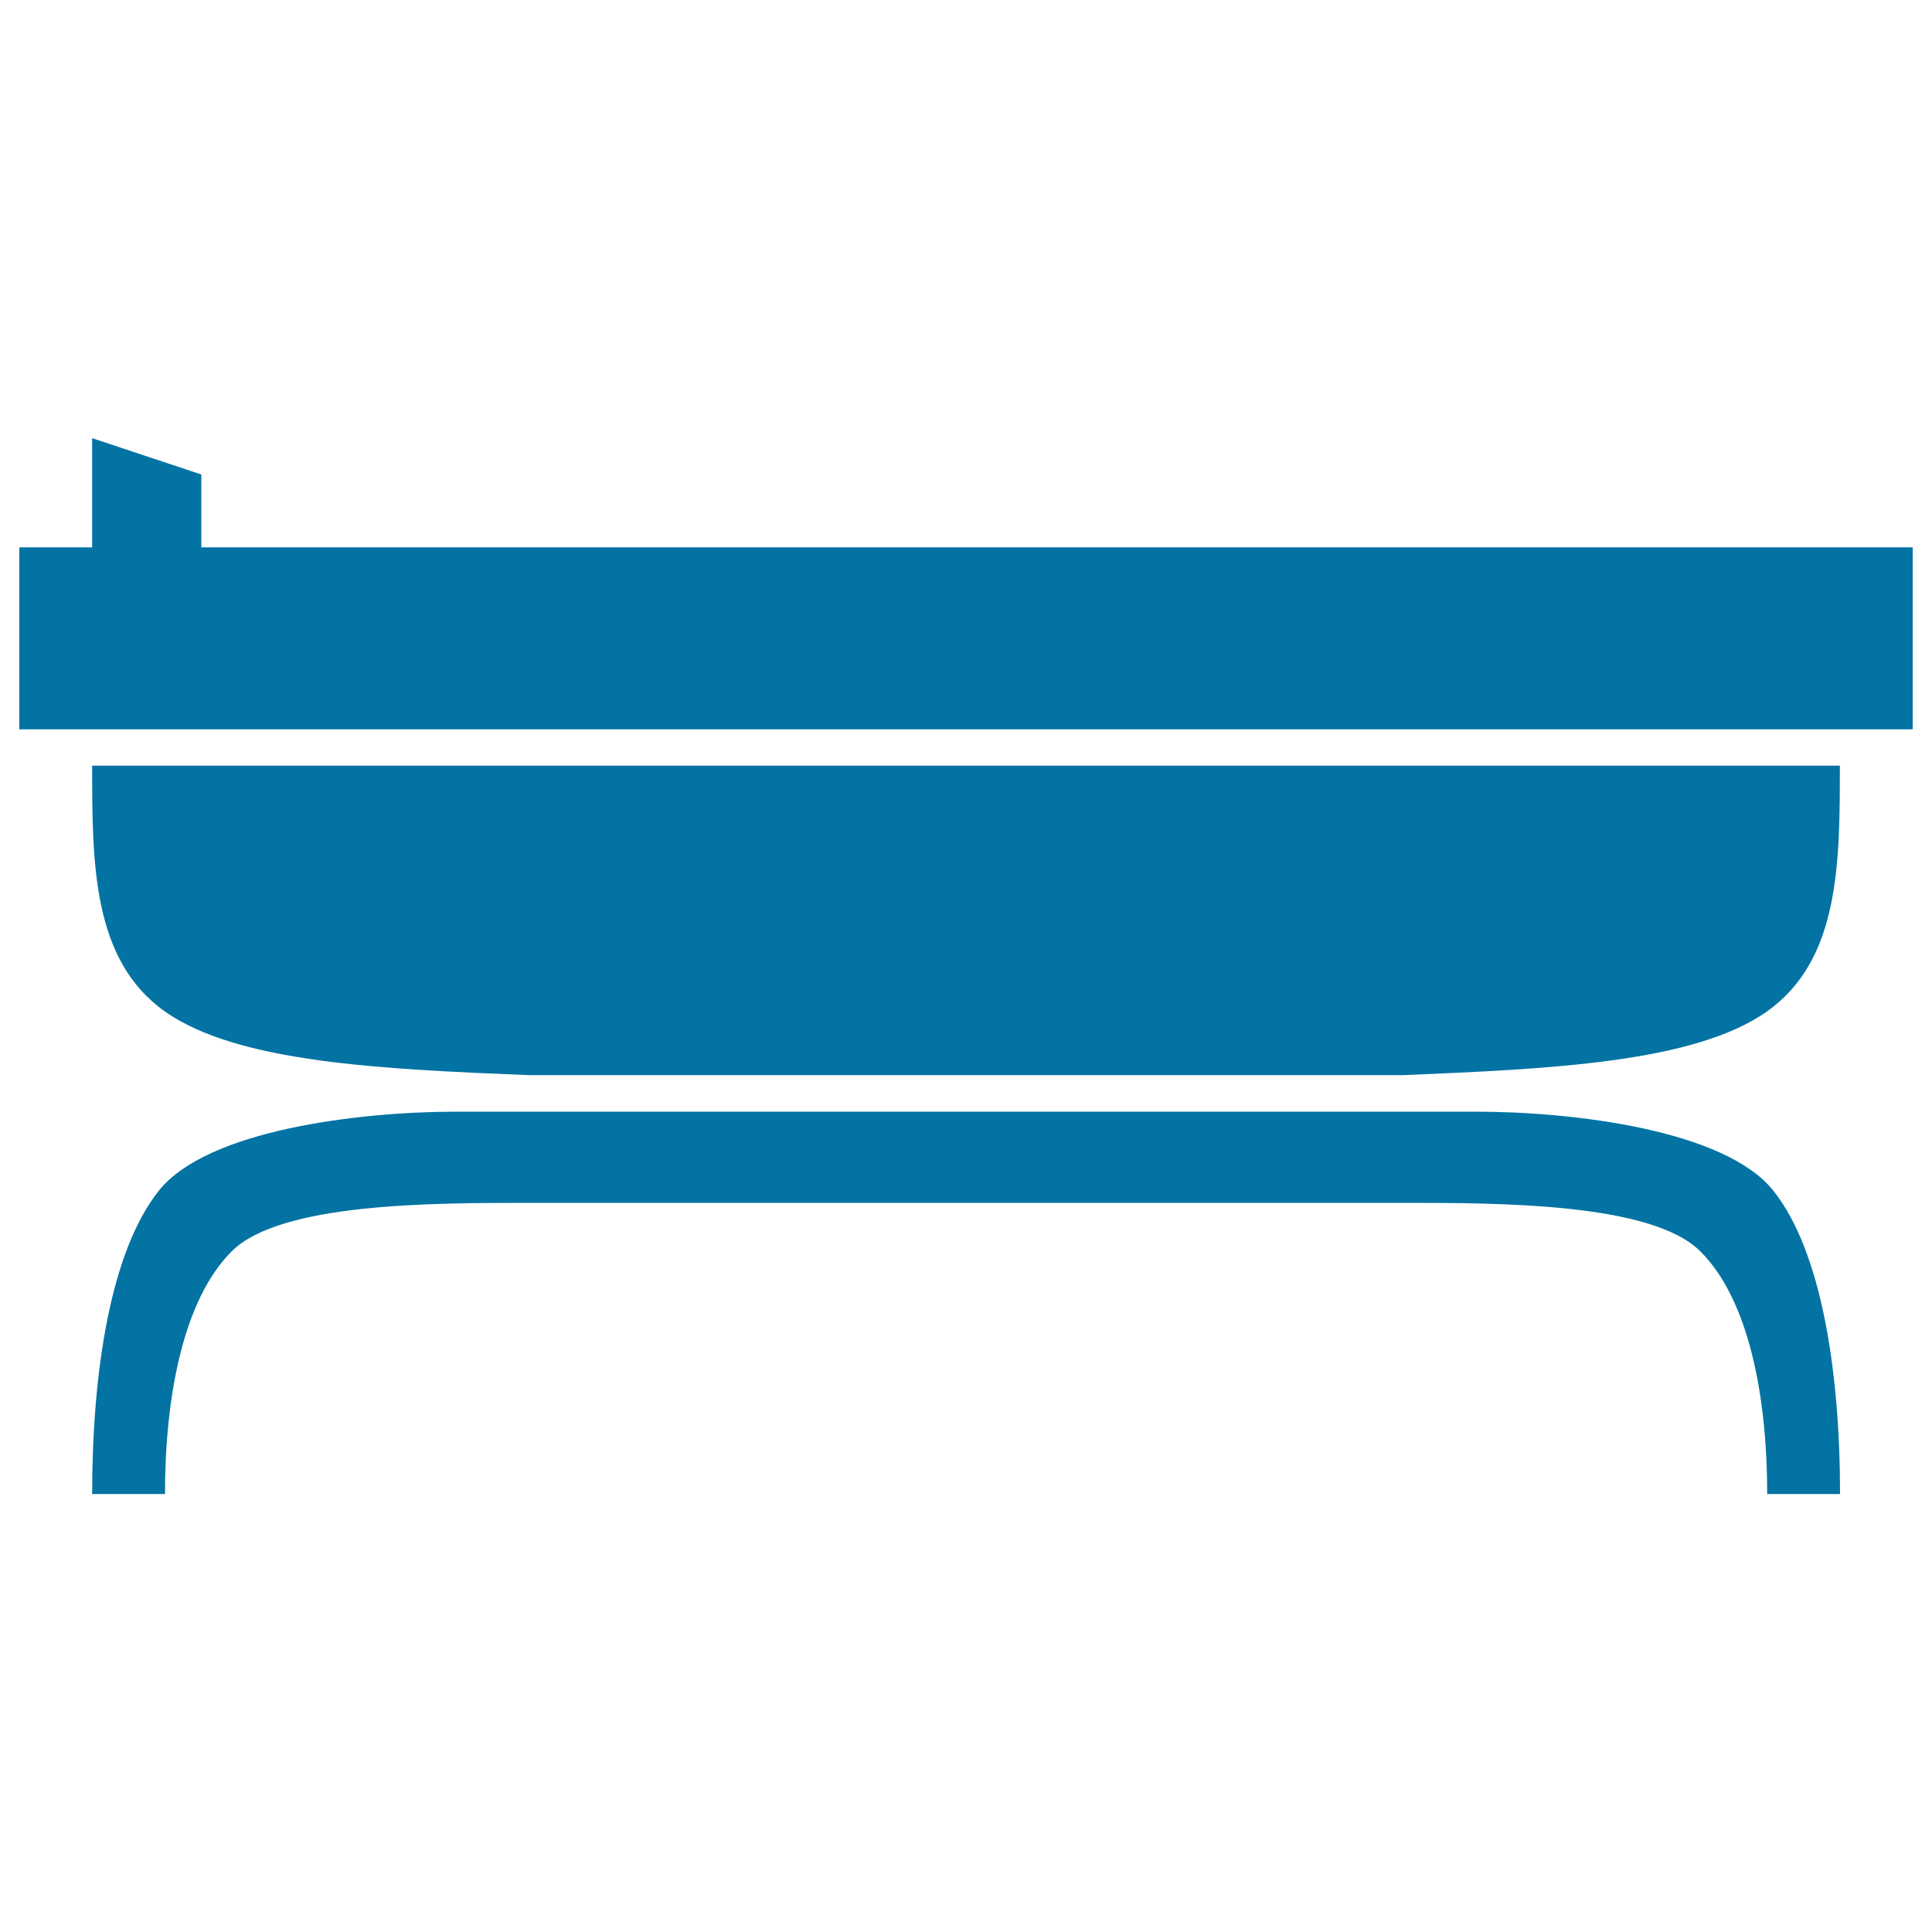 <svg xmlns="http://www.w3.org/2000/svg" viewBox="0 0 1000 1000" style="fill:#0273a2">
<title>Bath SVG icon</title>
<path d="M10,283.3h37.7v-56.5l56.5,18.8v37.7H990v94.2H10V283.3z M47.7,396.3h904.6c0,50.3,0,100.5-37.7,127.2c-37.7,26.7-113.1,29.8-188.5,33H273.8c-75.4-3.1-150.8-6.3-188.5-33C47.7,496.9,47.7,446.6,47.7,396.3z M47.7,773.3c0-62.8,9.4-125.6,34.6-157.1c25.1-31.4,103.7-40.8,153.9-40.8h527.7c50.3,0,128.8,9.4,153.9,40.8s34.6,94.2,34.6,157.1h-37.7c0-50.3-9.4-100.5-34.6-125.6c-25.1-25.1-103.7-25.1-153.9-25.1H273.8c-50.3,0-128.8,0-153.9,25.1C94.8,672.8,85.4,723,85.4,773.3H47.7z"/>
</svg>